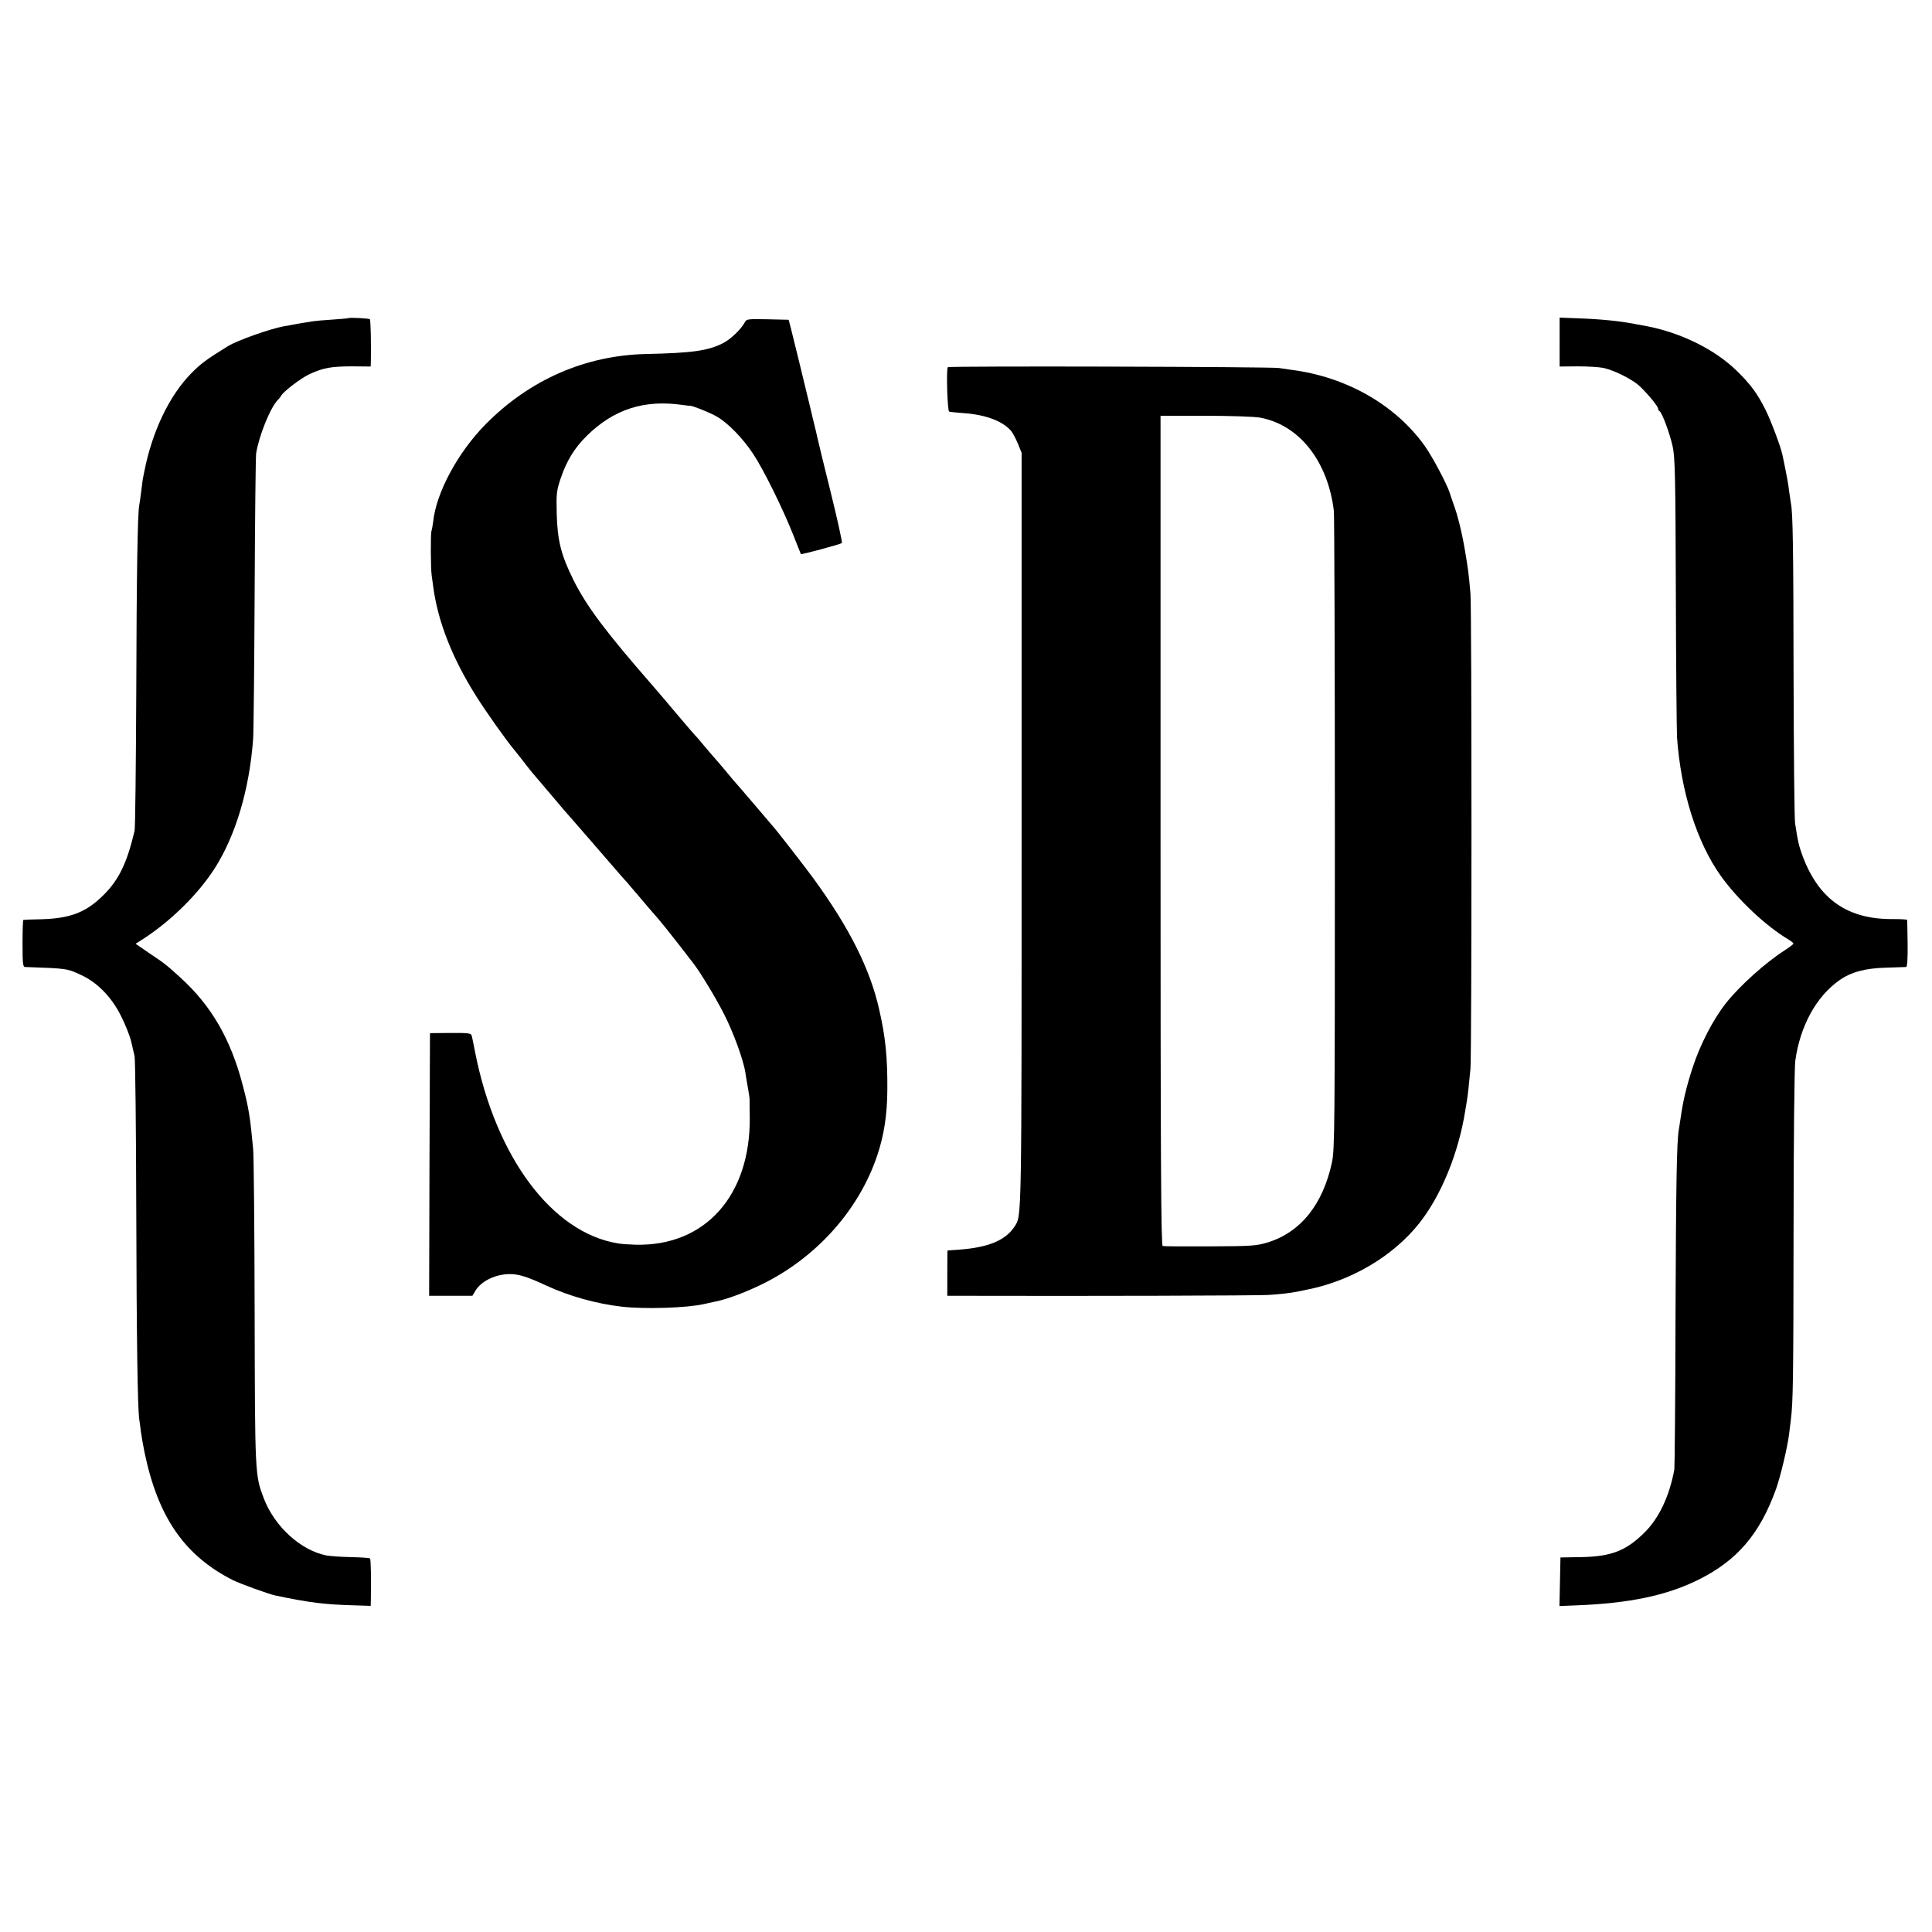<?xml version="1.0" standalone="no"?>
<!DOCTYPE svg PUBLIC "-//W3C//DTD SVG 20010904//EN"
 "http://www.w3.org/TR/2001/REC-SVG-20010904/DTD/svg10.dtd">
<svg version="1.0" xmlns="http://www.w3.org/2000/svg"
 width="1157pt" height="1157pt" viewBox="0 0 1157 1157"
 preserveAspectRatio="xMidYMid meet">
<g transform="translate(0,1157) scale(0.1,-0.1)"
fill="#000000" stroke="none">
<path d="M2087 9665 c-1 -2 -45 -5 -97 -9 -52 -3 -104 -8 -115 -10 -11 -2 -42
-7 -70 -11 -27 -5 -52 -9 -55 -10 -3 -1 -25 -5 -50 -9 -83 -15 -280 -85 -335
-119 -128 -79 -163 -105 -219 -162 -132 -134 -235 -349 -282 -590 -4 -22 -8
-42 -9 -45 0 -3 -5 -34 -9 -70 -4 -36 -10 -74 -12 -85 -10 -49 -16 -407 -18
-1135 -2 -432 -6 -798 -10 -815 -45 -192 -94 -294 -186 -385 -103 -103 -198
-140 -371 -145 -57 -1 -106 -3 -109 -4 -3 0 -5 -64 -5 -141 0 -118 2 -140 15
-141 253 -9 250 -8 338 -49 96 -45 180 -131 236 -243 26 -51 53 -119 61 -152
8 -33 17 -73 21 -90 4 -16 9 -424 10 -905 2 -795 8 -1202 18 -1270 2 -14 7
-48 10 -75 4 -28 13 -81 21 -120 81 -392 240 -621 530 -768 45 -22 215 -84
255 -92 206 -43 292 -54 478 -59 l92 -3 1 41 c2 129 0 238 -5 243 -3 3 -54 7
-113 8 -59 1 -126 6 -148 10 -154 30 -312 174 -376 344 -52 138 -52 139 -54
1116 -1 501 -5 939 -9 975 -18 191 -26 243 -62 380 -72 276 -187 476 -373 645
-83 76 -96 86 -183 144 l-86 59 50 32 c163 106 325 266 422 417 127 197 210
476 232 778 3 44 7 438 9 875 2 437 6 813 9 835 17 106 86 277 131 321 7 7 15
17 17 21 10 25 122 110 173 133 82 38 132 46 257 46 l108 -1 1 30 c2 106 -1
248 -6 253 -6 6 -122 11 -128 7z"/>
<path d="M9340 9522 l0 -147 108 1 c59 0 127 -4 152 -9 65 -13 179 -70 222
-112 49 -47 108 -119 108 -133 0 -6 4 -12 8 -14 14 -5 62 -134 79 -212 14 -61
17 -186 19 -871 1 -440 5 -831 7 -870 23 -326 119 -630 262 -830 102 -143 271
-302 408 -383 15 -9 27 -19 27 -23 0 -4 -24 -22 -52 -40 -114 -73 -267 -210
-350 -314 -78 -98 -157 -251 -202 -390 -39 -121 -56 -194 -72 -304 -4 -25 -8
-54 -10 -65 -13 -70 -17 -330 -20 -1116 -1 -492 -5 -906 -7 -920 -29 -158 -91
-290 -176 -375 -113 -113 -202 -147 -386 -150 l-120 -2 -3 -146 -3 -145 98 4
c320 12 545 59 737 155 230 115 364 272 461 539 28 78 69 252 79 330 3 25 8
65 11 90 13 104 15 240 16 1135 0 517 5 972 10 1010 28 209 126 388 265 485
69 49 156 72 279 75 61 2 115 4 120 4 7 1 10 50 9 139 -1 75 -2 140 -3 143 -1
3 -37 5 -82 5 -273 -3 -445 116 -543 375 -23 63 -29 87 -46 199 -4 30 -8 426
-9 880 -1 756 -4 980 -16 1036 -2 11 -7 45 -11 75 -3 30 -13 86 -21 124 -8 39
-16 80 -19 92 -9 45 -67 200 -100 267 -51 101 -89 153 -174 236 -129 126 -330
226 -535 266 -11 2 -42 8 -70 13 -97 19 -209 30 -352 35 l-103 4 0 -146z"/>
<path d="M4460 9639 c-23 -42 -85 -101 -130 -124 -90 -46 -186 -59 -460 -65
-365 -8 -698 -154 -961 -420 -167 -169 -297 -410 -315 -585 -3 -22 -7 -46 -10
-54 -6 -17 -5 -224 1 -266 2 -16 6 -46 9 -65 27 -209 113 -429 257 -658 57
-91 181 -266 228 -322 23 -28 22 -27 71 -90 19 -25 37 -47 40 -50 3 -3 41 -48
85 -100 44 -52 92 -108 106 -125 15 -16 79 -91 144 -165 204 -236 219 -253
230 -264 5 -6 36 -43 69 -81 32 -39 81 -95 108 -126 27 -31 85 -103 129 -160
44 -57 86 -111 92 -119 37 -47 134 -206 182 -301 56 -109 118 -278 129 -354 3
-22 10 -62 15 -90 5 -27 10 -59 10 -70 0 -11 0 -58 1 -105 5 -470 -268 -775
-685 -764 -38 1 -86 4 -105 8 -394 64 -731 516 -855 1146 -9 47 -18 92 -21
100 -3 12 -25 15 -126 14 l-123 -1 -3 -786 -2 -787 129 0 130 0 18 30 c34 58
121 100 207 100 53 0 104 -16 218 -69 136 -63 301 -109 451 -126 136 -16 392
-8 495 16 26 6 57 13 68 15 64 12 171 52 269 99 330 159 589 447 699 777 40
120 59 240 60 393 1 195 -11 314 -49 480 -55 244 -179 490 -394 785 -51 70
-229 299 -241 310 -3 3 -41 48 -85 100 -44 52 -92 108 -107 125 -38 43 -58 66
-103 121 -22 27 -47 55 -55 64 -8 9 -35 40 -60 70 -25 30 -50 60 -56 65 -6 6
-58 66 -116 135 -58 69 -119 141 -136 160 -282 323 -398 477 -477 635 -75 151
-97 238 -101 400 -3 119 -1 137 24 211 35 104 82 181 157 255 161 158 342 217
572 184 24 -3 44 -6 45 -5 10 3 125 -43 163 -66 65 -38 152 -127 214 -220 61
-91 179 -329 242 -489 24 -60 44 -111 45 -113 3 -5 238 59 246 66 3 4 -27 142
-68 307 -41 165 -76 309 -78 320 -2 11 -16 70 -31 130 -14 61 -28 117 -30 125
-10 45 -88 362 -99 405 l-13 50 -126 3 c-120 2 -127 2 -137 -19z"/>
<path d="M5676 9371 c-10 -16 -2 -263 8 -266 6 -2 45 -6 86 -9 130 -9 231 -46
283 -104 10 -11 29 -46 42 -77 l23 -57 0 -2255 c0 -2367 1 -2313 -42 -2378
-55 -84 -158 -126 -336 -139 -36 -2 -65 -5 -66 -5 0 -1 -1 -62 -1 -136 l0
-135 121 0 c702 -2 1745 1 1800 5 69 4 130 11 176 20 14 3 35 7 48 10 269 51
523 200 681 399 132 167 236 421 276 676 4 25 9 52 10 61 5 27 14 110 21 189
8 97 8 2753 0 2845 -10 118 -15 153 -32 253 -17 104 -44 216 -70 285 -8 23
-19 54 -23 68 -17 52 -104 216 -149 279 -175 245 -469 413 -797 455 -22 3 -56
8 -75 11 -45 8 -1980 13 -1984 5z m1870 -302 c234 -43 406 -260 442 -559 3
-30 6 -901 6 -1935 0 -1760 -1 -1885 -17 -1964 -54 -254 -188 -421 -387 -482
-68 -20 -95 -22 -344 -23 -149 -1 -277 0 -283 2 -10 3 -13 510 -13 2488 l0
2484 268 0 c150 0 295 -5 328 -11z"/>
</g>
</svg>
